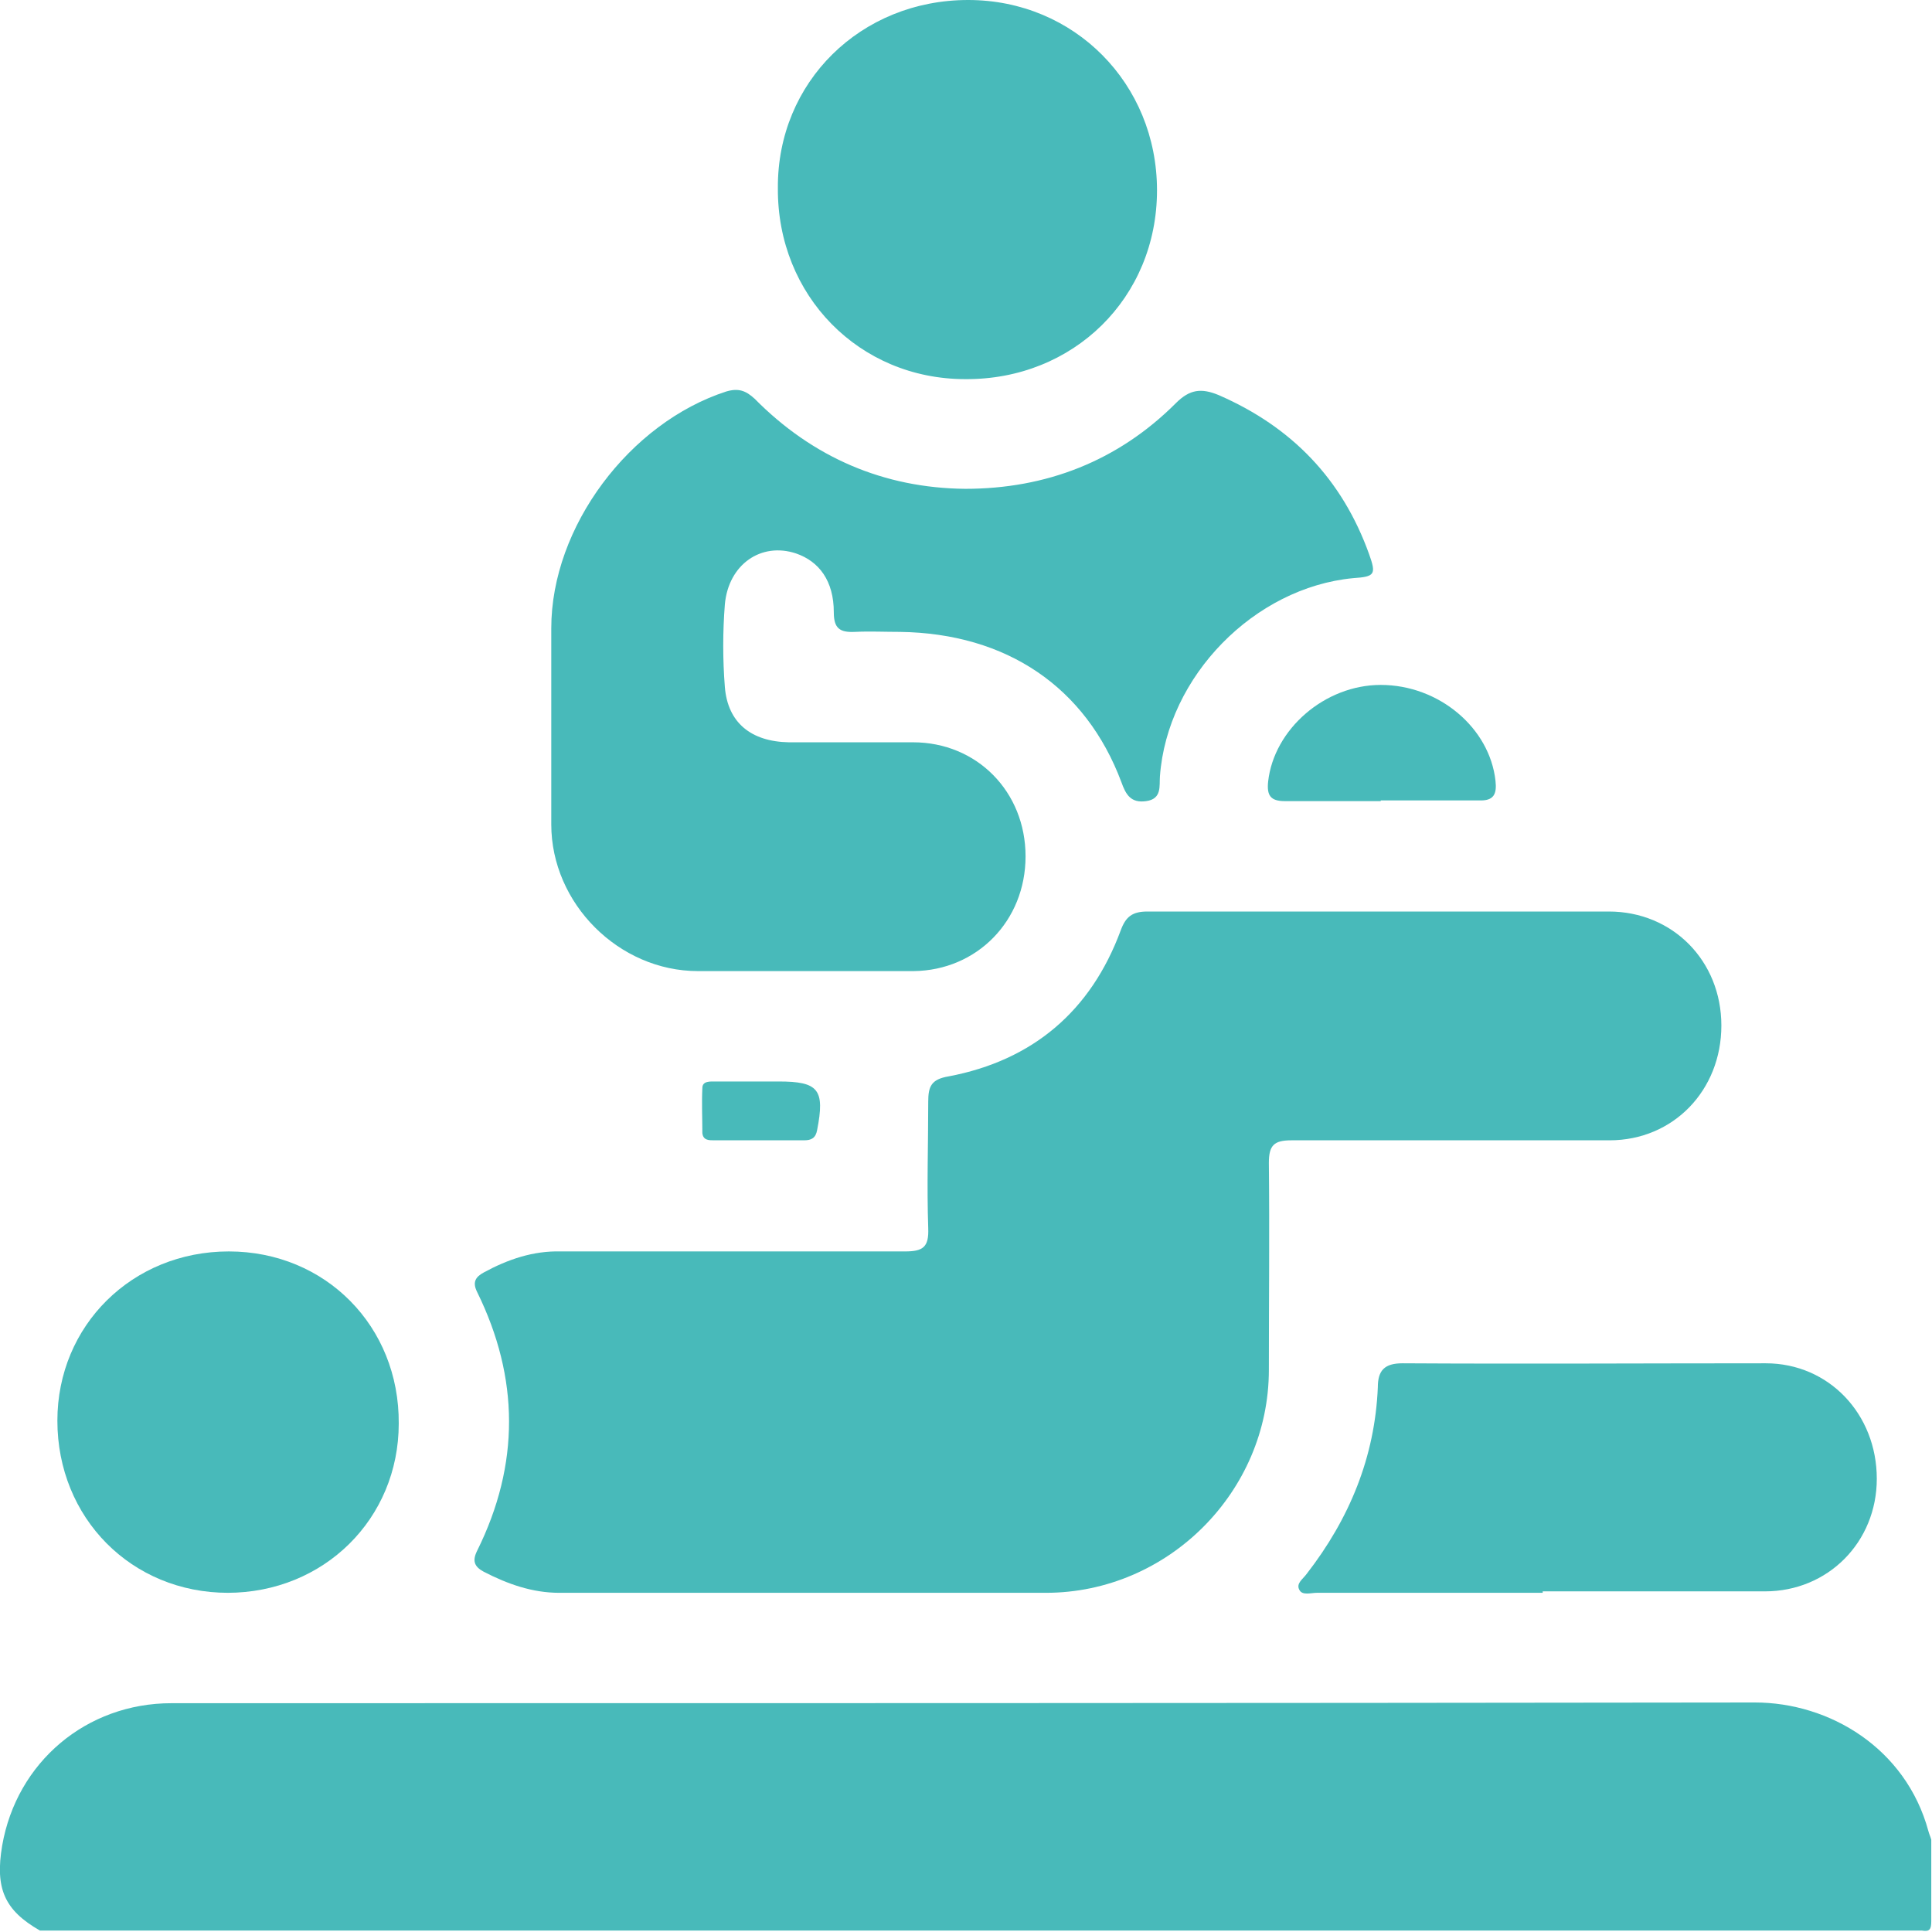 <svg width="80" height="80" viewBox="0 0 80 80" fill="none" xmlns="http://www.w3.org/2000/svg">
<g clip-path="url(#clip0_351_1041)">
<path d="M1.654 79.94C0.181 79.098 -0.21 78.195 0.09 76.421C0.692 72.962 3.579 70.526 7.098 70.526C28.963 70.526 50.827 70.526 72.662 70.496C75.76 70.496 78.918 72.391 79.85 75.819C79.88 75.94 79.94 76.06 79.97 76.18C79.97 77.293 79.97 78.406 79.97 79.549C79.97 79.88 79.91 80 79.579 79.94C79.489 79.94 79.369 79.94 79.278 79.94H1.654Z" fill="#48BABA"/>
<path d="M33.443 65.955C30.015 65.955 26.586 65.955 23.157 65.955C22.045 65.955 21.022 65.594 20.03 65.082C19.639 64.872 19.548 64.631 19.759 64.21C21.533 60.631 21.503 57.052 19.759 53.504C19.548 53.083 19.699 52.872 20.03 52.691C21.022 52.15 22.075 51.789 23.218 51.819C27.97 51.819 32.721 51.819 37.473 51.819C38.225 51.819 38.466 51.639 38.436 50.857C38.376 49.113 38.436 47.368 38.436 45.624C38.436 44.992 38.556 44.691 39.278 44.571C42.767 43.91 45.172 41.864 46.406 38.526C46.616 37.955 46.887 37.744 47.518 37.744C53.894 37.744 60.24 37.744 66.616 37.744C69.263 37.744 71.278 39.789 71.278 42.466C71.278 45.143 69.293 47.218 66.646 47.218C62.255 47.218 57.864 47.218 53.473 47.218C52.751 47.218 52.541 47.428 52.541 48.15C52.571 51.007 52.541 53.864 52.541 56.722C52.541 61.774 48.361 65.955 43.308 65.955C40 65.955 36.691 65.955 33.413 65.955H33.443Z" fill="#48BABA"/>
<path d="M33.263 40.211C31.82 40.211 30.346 40.211 28.902 40.211C25.624 40.211 22.827 37.413 22.827 34.135C22.827 31.428 22.827 28.722 22.827 26.015C22.827 21.805 26.075 17.504 30.075 16.21C30.587 16.06 30.887 16.18 31.248 16.511C33.654 18.947 36.602 20.21 39.97 20.241C43.308 20.241 46.286 19.098 48.692 16.692C49.263 16.12 49.744 16.06 50.466 16.361C53.504 17.684 55.579 19.85 56.692 22.947C56.993 23.789 56.932 23.88 56.03 23.94C51.94 24.331 48.331 28 48.03 32.15C48 32.541 48.12 33.083 47.459 33.173C46.827 33.263 46.617 32.902 46.436 32.391C44.962 28.451 41.684 26.226 37.263 26.165C36.632 26.165 36 26.135 35.399 26.165C34.767 26.195 34.526 26.015 34.526 25.353C34.526 24.06 33.925 23.248 32.962 22.917C31.519 22.436 30.166 23.368 30.015 25.023C29.925 26.165 29.925 27.308 30.015 28.451C30.135 29.925 31.098 30.707 32.662 30.737C34.376 30.737 36.09 30.737 37.805 30.737C40.451 30.737 42.466 32.782 42.466 35.459C42.466 38.135 40.451 40.18 37.835 40.211C36.331 40.211 34.827 40.211 33.323 40.211H33.263Z" fill="#48BABA"/>
<path d="M40.09 0C44.481 0 47.909 3.459 47.909 7.88C47.909 12.331 44.451 15.729 39.97 15.699C35.579 15.699 32.18 12.241 32.21 7.789C32.18 3.398 35.639 0 40.09 0Z" fill="#48BABA"/>
<path d="M63.88 65.955C60.752 65.955 57.654 65.955 54.526 65.955C54.286 65.955 53.925 66.075 53.805 65.835C53.654 65.564 53.955 65.383 54.105 65.173C55.88 62.887 56.932 60.331 57.053 57.444C57.053 56.752 57.324 56.451 58.075 56.451C63.098 56.481 68.12 56.451 73.113 56.451C75.73 56.451 77.714 58.556 77.714 61.233C77.714 63.85 75.699 65.895 73.083 65.895C70.015 65.895 66.948 65.895 63.88 65.895V65.955Z" fill="#48BABA"/>
<path d="M9.444 65.955C5.444 65.955 2.376 62.857 2.376 58.827C2.376 54.887 5.474 51.819 9.474 51.819C13.474 51.819 16.541 54.917 16.511 58.947C16.511 62.887 13.414 65.955 9.414 65.955H9.444Z" fill="#48BABA"/>
<path d="M57.173 33.173C55.85 33.173 54.526 33.173 53.203 33.173C52.602 33.173 52.451 32.932 52.511 32.361C52.752 30.195 54.857 28.361 57.173 28.361C59.579 28.361 61.684 30.135 61.925 32.331C61.985 32.872 61.865 33.173 61.233 33.143C59.88 33.143 58.526 33.143 57.173 33.143V33.173Z" fill="#48BABA"/>
<path d="M31.459 44.782C31.729 44.782 31.97 44.782 32.241 44.782C33.895 44.782 34.165 45.113 33.835 46.797C33.774 47.128 33.594 47.218 33.293 47.218C32.06 47.218 30.797 47.218 29.564 47.218C29.353 47.218 29.113 47.218 29.083 46.917C29.083 46.286 29.053 45.684 29.083 45.053C29.083 44.752 29.413 44.782 29.654 44.782C30.256 44.782 30.857 44.782 31.429 44.782H31.459Z" fill="#48BABA"/>
</g>
<defs>
<clipPath id="clip0_351_1041">
<rect width="80" height="79.97" fill="white"/>
</clipPath>
</defs>
</svg>
